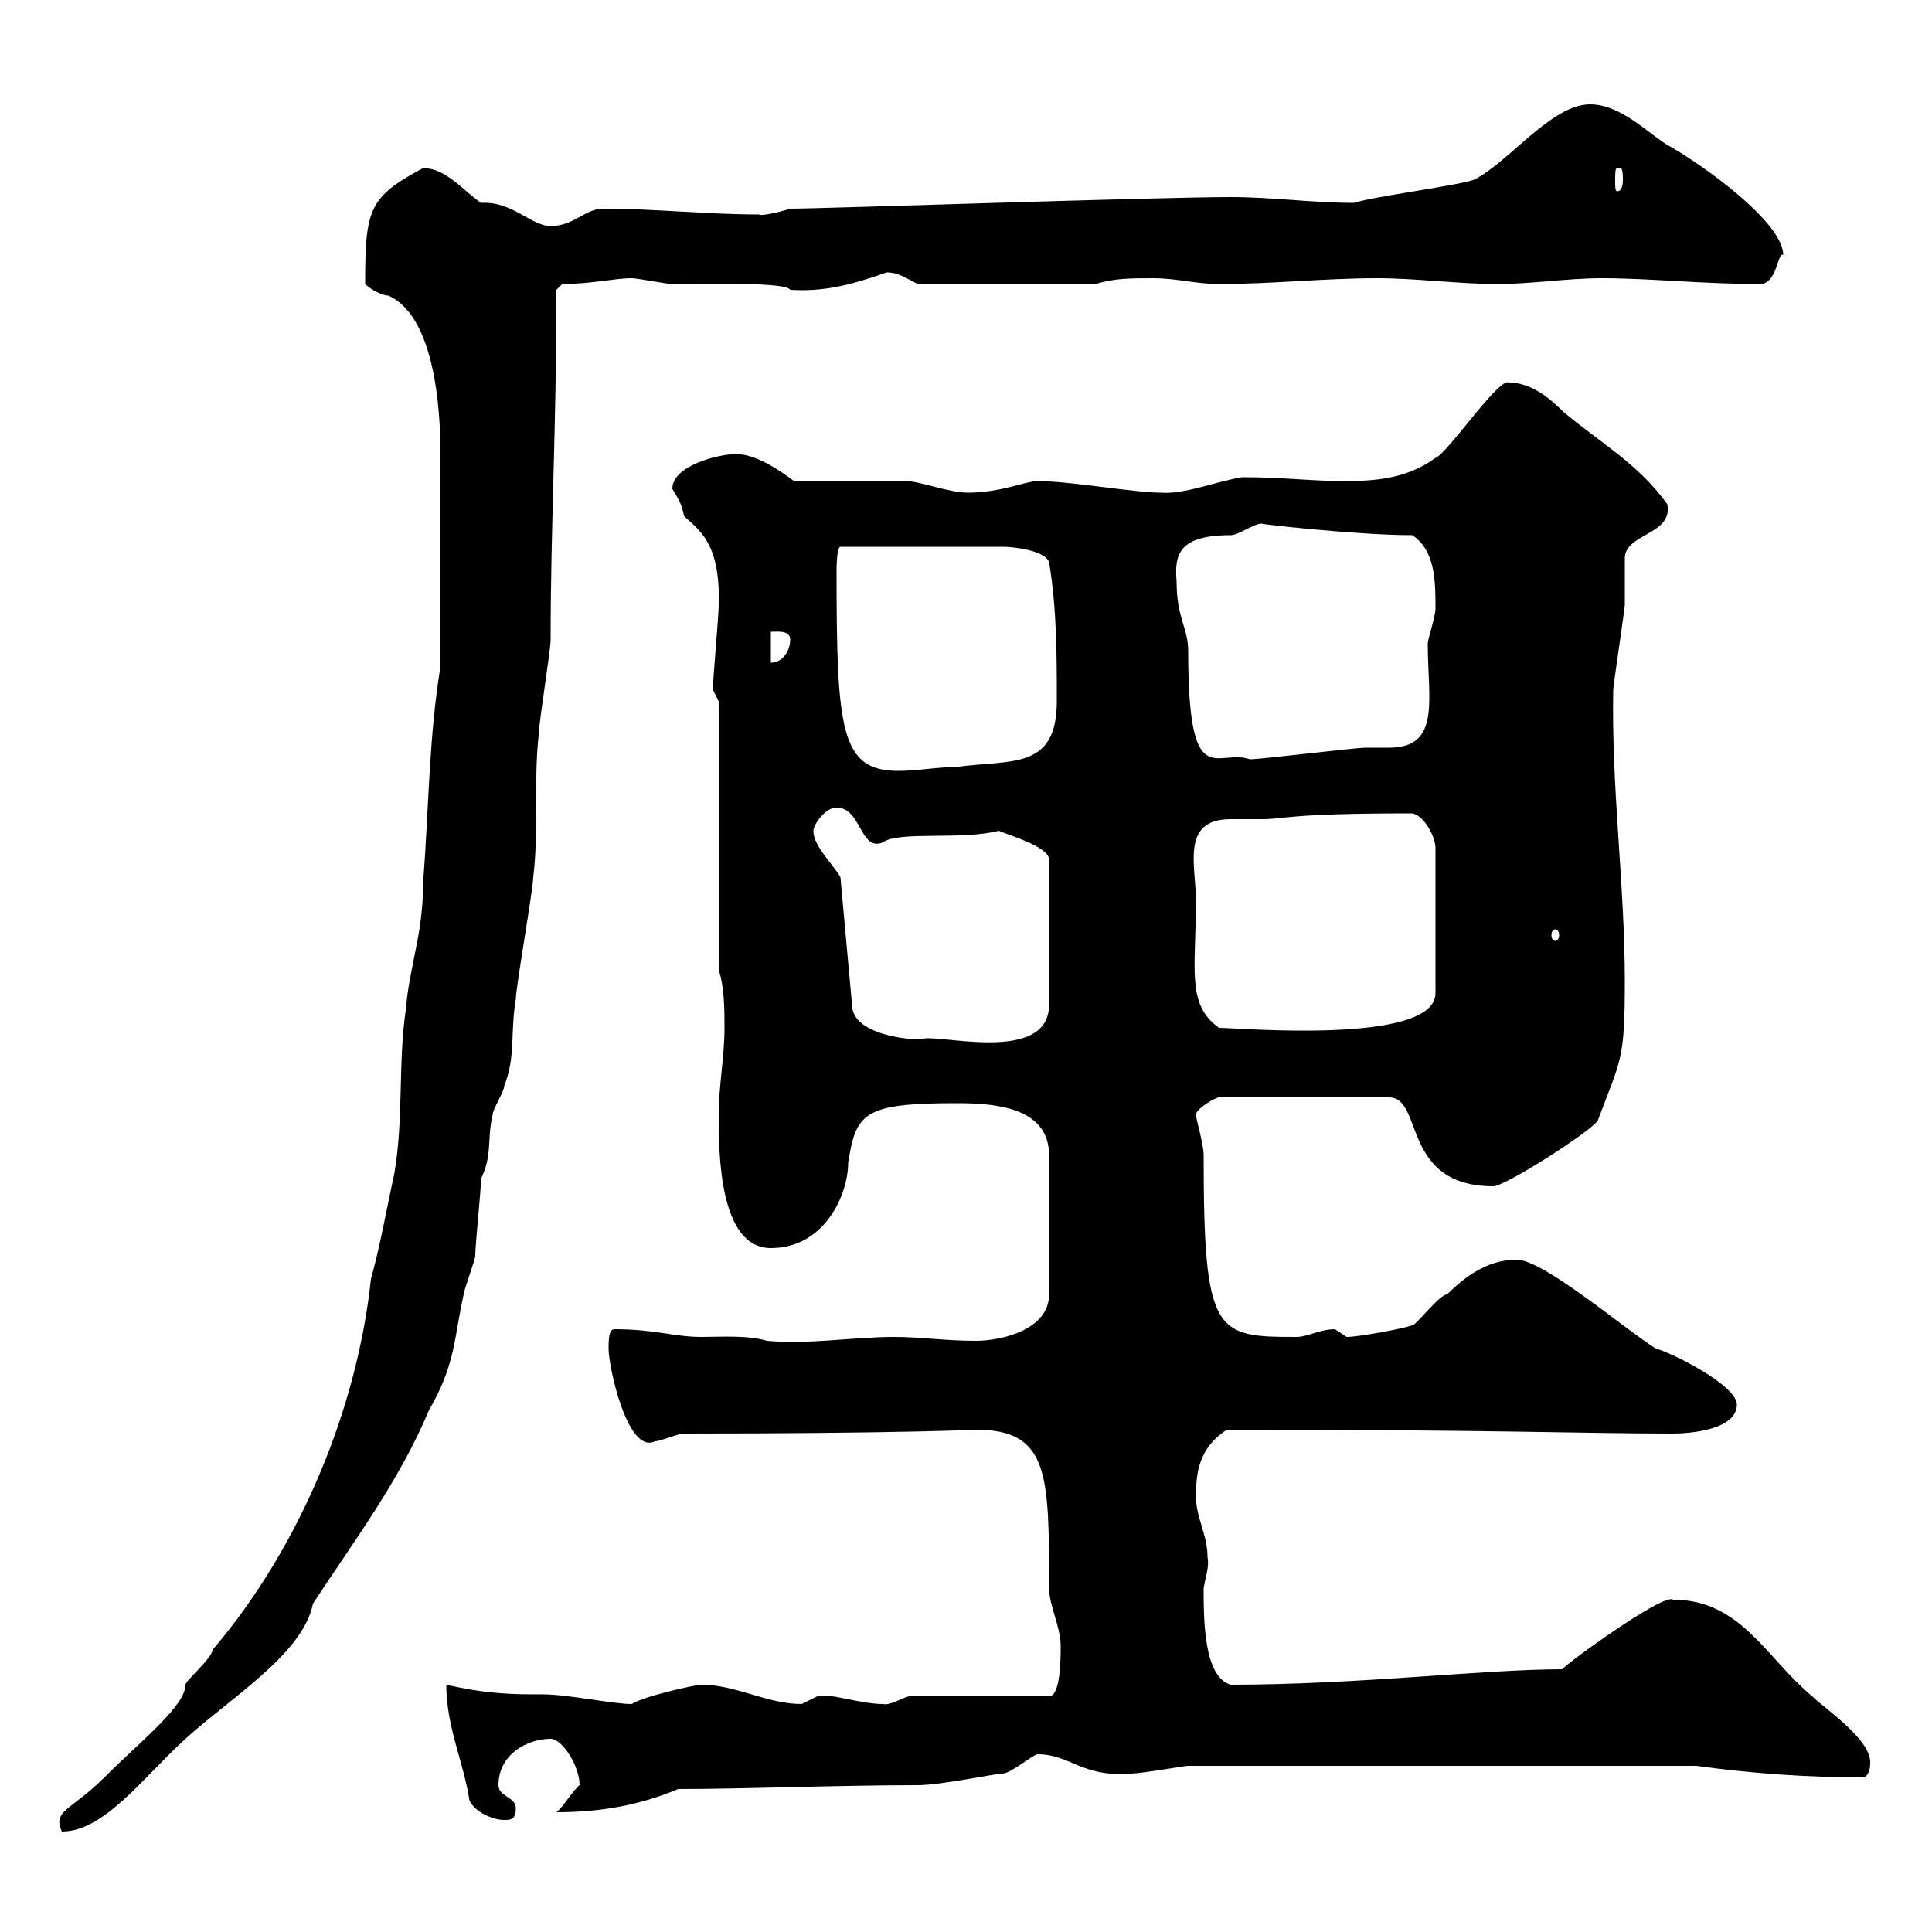 <svg xmlns="http://www.w3.org/2000/svg" xmlns:xlink="http://www.w3.org/1999/xlink" width="300" height="300"><path d="M68.40 103.50C66.60 114.30 66.60 125.40 65.70 137.10C65.70 145.20 63.60 149.70 63 156.90C61.80 165 62.70 174 61.20 182.40C60 187.80 59.10 193.20 57.60 198.60C55.50 218.40 46.80 240 33 256.20C33 257.40 28.80 261 28.80 261.60C28.80 264.90 21.90 270.30 16.20 276C11.10 281.10 8.10 281.10 9.60 284.40C16.20 284.40 22.20 276 28.80 270C35.70 263.70 47.10 256.80 48.60 249C54.90 239.40 62.10 229.80 66.60 219C70.80 211.80 70.50 207.60 72 201C72 200.40 73.80 195.60 73.80 195C73.80 193.20 74.70 184.80 74.70 183C76.50 179.40 75.60 176.70 76.50 173.10C76.50 172.20 78.30 169.50 78.30 168.60C80.10 164.10 79.20 160.50 80.10 155.10C80.10 153.30 82.80 138 82.80 136.20C83.70 129 82.80 120.90 83.70 113.70C83.70 111.90 85.50 101.10 85.50 99.30C85.50 81.90 86.40 66.60 86.40 45L87.30 44.10C91.80 44.10 95.40 43.20 98.10 43.20C99 43.20 103.50 44.10 104.40 44.10C110.70 44.10 122.10 43.80 122.70 45C127.80 45.30 131.70 44.40 137.70 42.30C139.50 42.30 140.70 43.20 142.50 44.10L170.10 44.10C173.10 43.20 175.50 43.20 179.10 43.20C182.70 43.20 185.70 44.10 189.30 44.10C197.70 44.10 205.50 43.20 213.90 43.20C219.90 43.20 226.50 44.10 232.50 44.10C237.90 44.10 243.30 43.20 248.70 43.20C256.20 43.20 264.30 44.10 273.30 44.10C276 44.10 276 39 276.90 39.60C276.90 34.50 264.30 25.50 258.90 22.50C255.90 20.70 251.70 16.20 246.90 16.20C240.90 16.20 234.30 25.20 228.90 27.90C226.50 28.80 212.70 30.60 210.30 31.50C203.70 31.50 197.70 30.60 191.10 30.60C179.70 30.60 127.80 32.40 122.70 32.40C120.90 33 117.90 33.60 117.90 33.30C109.80 33.30 101.70 32.40 93.60 32.40C90.90 32.40 89.10 35.10 85.50 35.10C82.50 35.10 79.50 31.20 74.70 31.50C72 29.70 69.30 26.10 65.70 26.10C57.30 30.60 56.70 32.40 56.70 44.10C57.60 45 59.40 45.90 60.30 45.90C68.40 49.50 68.40 67.20 68.40 71.10C68.40 77.70 68.40 92.10 68.40 103.50ZM72.90 279.60C73.80 281.40 76.50 282.60 78.30 282.60C79.20 282.60 80.10 282.60 80.10 280.80C80.10 279 77.40 279 77.40 277.20C77.40 272.40 81.90 270 85.50 270C87.30 270 90 274.20 90 277.20C89.10 277.80 87.30 280.80 86.40 281.40C93.60 281.40 99.60 280.20 105.30 277.80C115.50 277.80 130.20 277.20 142.50 277.20C146.10 277.20 154.50 275.40 155.70 275.40C156.90 275.40 160.50 272.40 161.10 272.40C166.20 272.40 168 276 175.50 275.40C177.30 275.40 183.90 274.20 184.50 274.20L263.40 274.20C272.10 275.40 280.80 276 289.50 276C290.40 275.40 290.40 274.20 290.40 273.60C290.40 270 283.20 265.20 281.40 263.40C274.20 257.40 270.30 248.40 259.80 248.40C258.30 247.20 241.20 259.80 242.70 259.20C230.40 259.20 210.90 261.60 191.10 261.60C186.90 260.40 186.90 251.40 186.90 246.60C187.20 244.80 187.80 243.30 187.50 241.80C187.50 238.20 185.70 235.80 185.70 232.20C185.70 227.40 186.90 224.40 190.50 222C232.20 222 245.40 222.60 259.80 222.60C262.50 222.60 269.70 222 269.70 218.10C269.70 215.10 259.50 210 257.10 209.40C252.30 206.40 239.70 195.60 235.50 195.60C230.70 195.60 227.10 198.60 224.70 201C223.50 201 219.90 205.80 219.30 205.80C217.50 206.40 210.90 207.60 209.10 207.60C209.10 207.60 207.30 206.40 207.30 206.40C204.90 206.40 203.10 207.60 201.30 207.60C188.70 207.60 186.90 207.30 186.90 179.40C186.90 177.60 185.70 173.70 185.70 173.10C185.70 172.20 188.70 170.40 189.30 170.40L215.70 170.40C221.10 170.40 217.50 184.20 231.90 184.20C233.70 184.20 246.90 175.80 248.10 174C251.70 164.40 252.30 164.70 252.30 152.40C252.30 137.40 250.20 122.40 250.50 107.10C250.50 106.50 252.30 94.50 252.30 93.90C252.30 92.70 252.30 87.30 252.30 86.70C252.30 82.80 259.80 83.10 258.90 78.30C254.40 72 248.40 68.70 242.70 63.90C240.90 62.10 237.90 59.40 234.30 59.40C232.80 58.50 224.70 70.50 222.90 71.10C218.40 74.40 213.30 74.70 208.80 74.70C203.40 74.70 199.50 74.10 192.90 74.10C189 74.70 183.90 76.80 180.30 76.50C176.10 76.50 166.20 74.70 161.10 74.70C159.30 74.70 155.40 76.50 150.30 76.50C147.30 76.50 142.80 74.70 140.70 74.70C137.70 74.70 126.30 74.70 123.30 74.70C120.90 72.90 117.30 70.50 114.30 70.50C111.60 70.50 104.40 72.30 104.40 75.90C105.30 77.40 105.90 78.30 106.20 80.10C108.30 82.20 111.90 84 111.60 93.90C111.60 95.70 110.70 105.30 110.70 107.10L111.60 108.90L111.60 150.60C112.50 153.30 112.50 156.90 112.50 159.60C112.50 164.10 111.60 168.60 111.60 173.10C111.60 178.80 111.60 193.80 119.70 193.80C128.10 193.80 131.70 185.40 131.70 180.60C132.90 172.80 134.10 171.30 148.50 171.30C154.50 171.30 162.90 171.90 162.90 179.40L162.90 201C162.90 206.40 155.70 208.20 151.50 208.20C146.70 208.20 143.10 207.60 138.90 207.60C132.30 207.60 125.70 208.80 119.10 208.20C116.10 207.30 111.90 207.60 108.90 207.60C104.70 207.60 101.70 206.40 95.40 206.40C94.50 206.40 94.50 208.20 94.50 209.40C94.50 212.40 97.50 225.90 101.70 223.80C102.60 223.80 105.30 222.60 106.20 222.60C139.20 222.60 152.10 222 151.50 222C162.90 222 162.90 228.90 162.90 246.60C162.90 249.30 164.70 252.60 164.70 255.60C164.70 257.40 164.70 263.40 162.90 263.40L141.30 263.40C140.40 263.40 138.30 264.90 137.10 264.60C133.50 264.60 128.70 262.80 126.90 263.40C126.90 263.40 124.50 264.60 124.50 264.60C119.10 264.60 114.30 261.60 108.90 261.60C108 261.60 99.90 263.40 98.10 264.60C95.10 264.60 88.20 263.10 84.30 263.10C79.80 263.10 75.90 263.10 69.30 261.60C69.30 268.20 72 273.60 72.90 279.60ZM130.50 136.20C129.30 134.10 126.30 131.40 126.30 129C126.30 128.10 128.10 125.40 129.90 125.40C133.80 125.40 133.50 132.30 137.10 130.80C139.50 129 149.40 130.50 155.10 129C156.30 129.60 162.90 131.40 162.90 133.50L162.90 156C162.90 165.60 144.60 160.20 143.10 161.40C139.50 161.40 132.30 160.20 132.30 156ZM185.70 139.80C185.70 134.40 183.30 127.20 191.10 127.20C192.90 127.20 194.40 127.20 195.90 127.20C199.80 127.20 199.50 126.30 219.30 126.30C221.10 126.60 222.90 129.90 222.90 131.70L222.90 154.20C222.90 162.30 192.30 159.60 189.30 159.60C184.20 156 185.70 150.60 185.70 139.80ZM241.50 144.30C241.80 144.30 242.10 144.60 242.10 145.20C242.10 145.80 241.80 146.10 241.50 146.10C241.20 146.10 240.90 145.80 240.90 145.20C240.90 144.60 241.20 144.30 241.50 144.30ZM129.90 88.50C129.90 88.50 129.90 84.90 130.50 84.90L155.70 84.90C157.50 84.90 162.30 85.50 162.90 87.30C164.10 94.50 164.10 101.70 164.10 108.90C164.10 119.70 156.90 117.90 148.50 119.10C145.50 119.10 142.50 119.70 139.50 119.70C130.50 119.70 129.90 113.40 129.90 88.50ZM182.70 90.30C182.40 86.40 182.70 83.10 191.10 83.10C192.30 83.10 194.70 81.30 195.90 81.30C195 81.30 210.60 83.10 219.30 83.10C222.90 85.50 222.90 90.30 222.90 94.50C222.90 95.70 221.70 99.30 221.70 99.90C221.70 108.60 223.80 116.10 215.70 116.10C214.20 116.10 213 116.10 212.10 116.10C210.30 116.10 195.90 117.90 194.10 117.90C189 116.10 184.50 123.60 184.50 101.10C184.50 97.50 182.70 96 182.70 90.30ZM119.70 98.10C120.60 98.10 122.70 97.80 122.70 99.30C122.70 101.10 121.50 102.90 119.70 102.90ZM251.70 26.10C252 26.40 252 27.30 252 27.90C252 28.20 252 29.70 251.10 29.70C250.80 29.70 250.80 29.10 250.80 27.90C250.80 27 250.80 26.10 251.10 26.10C251.10 26.10 251.70 26.10 251.70 26.10Z"/></svg>